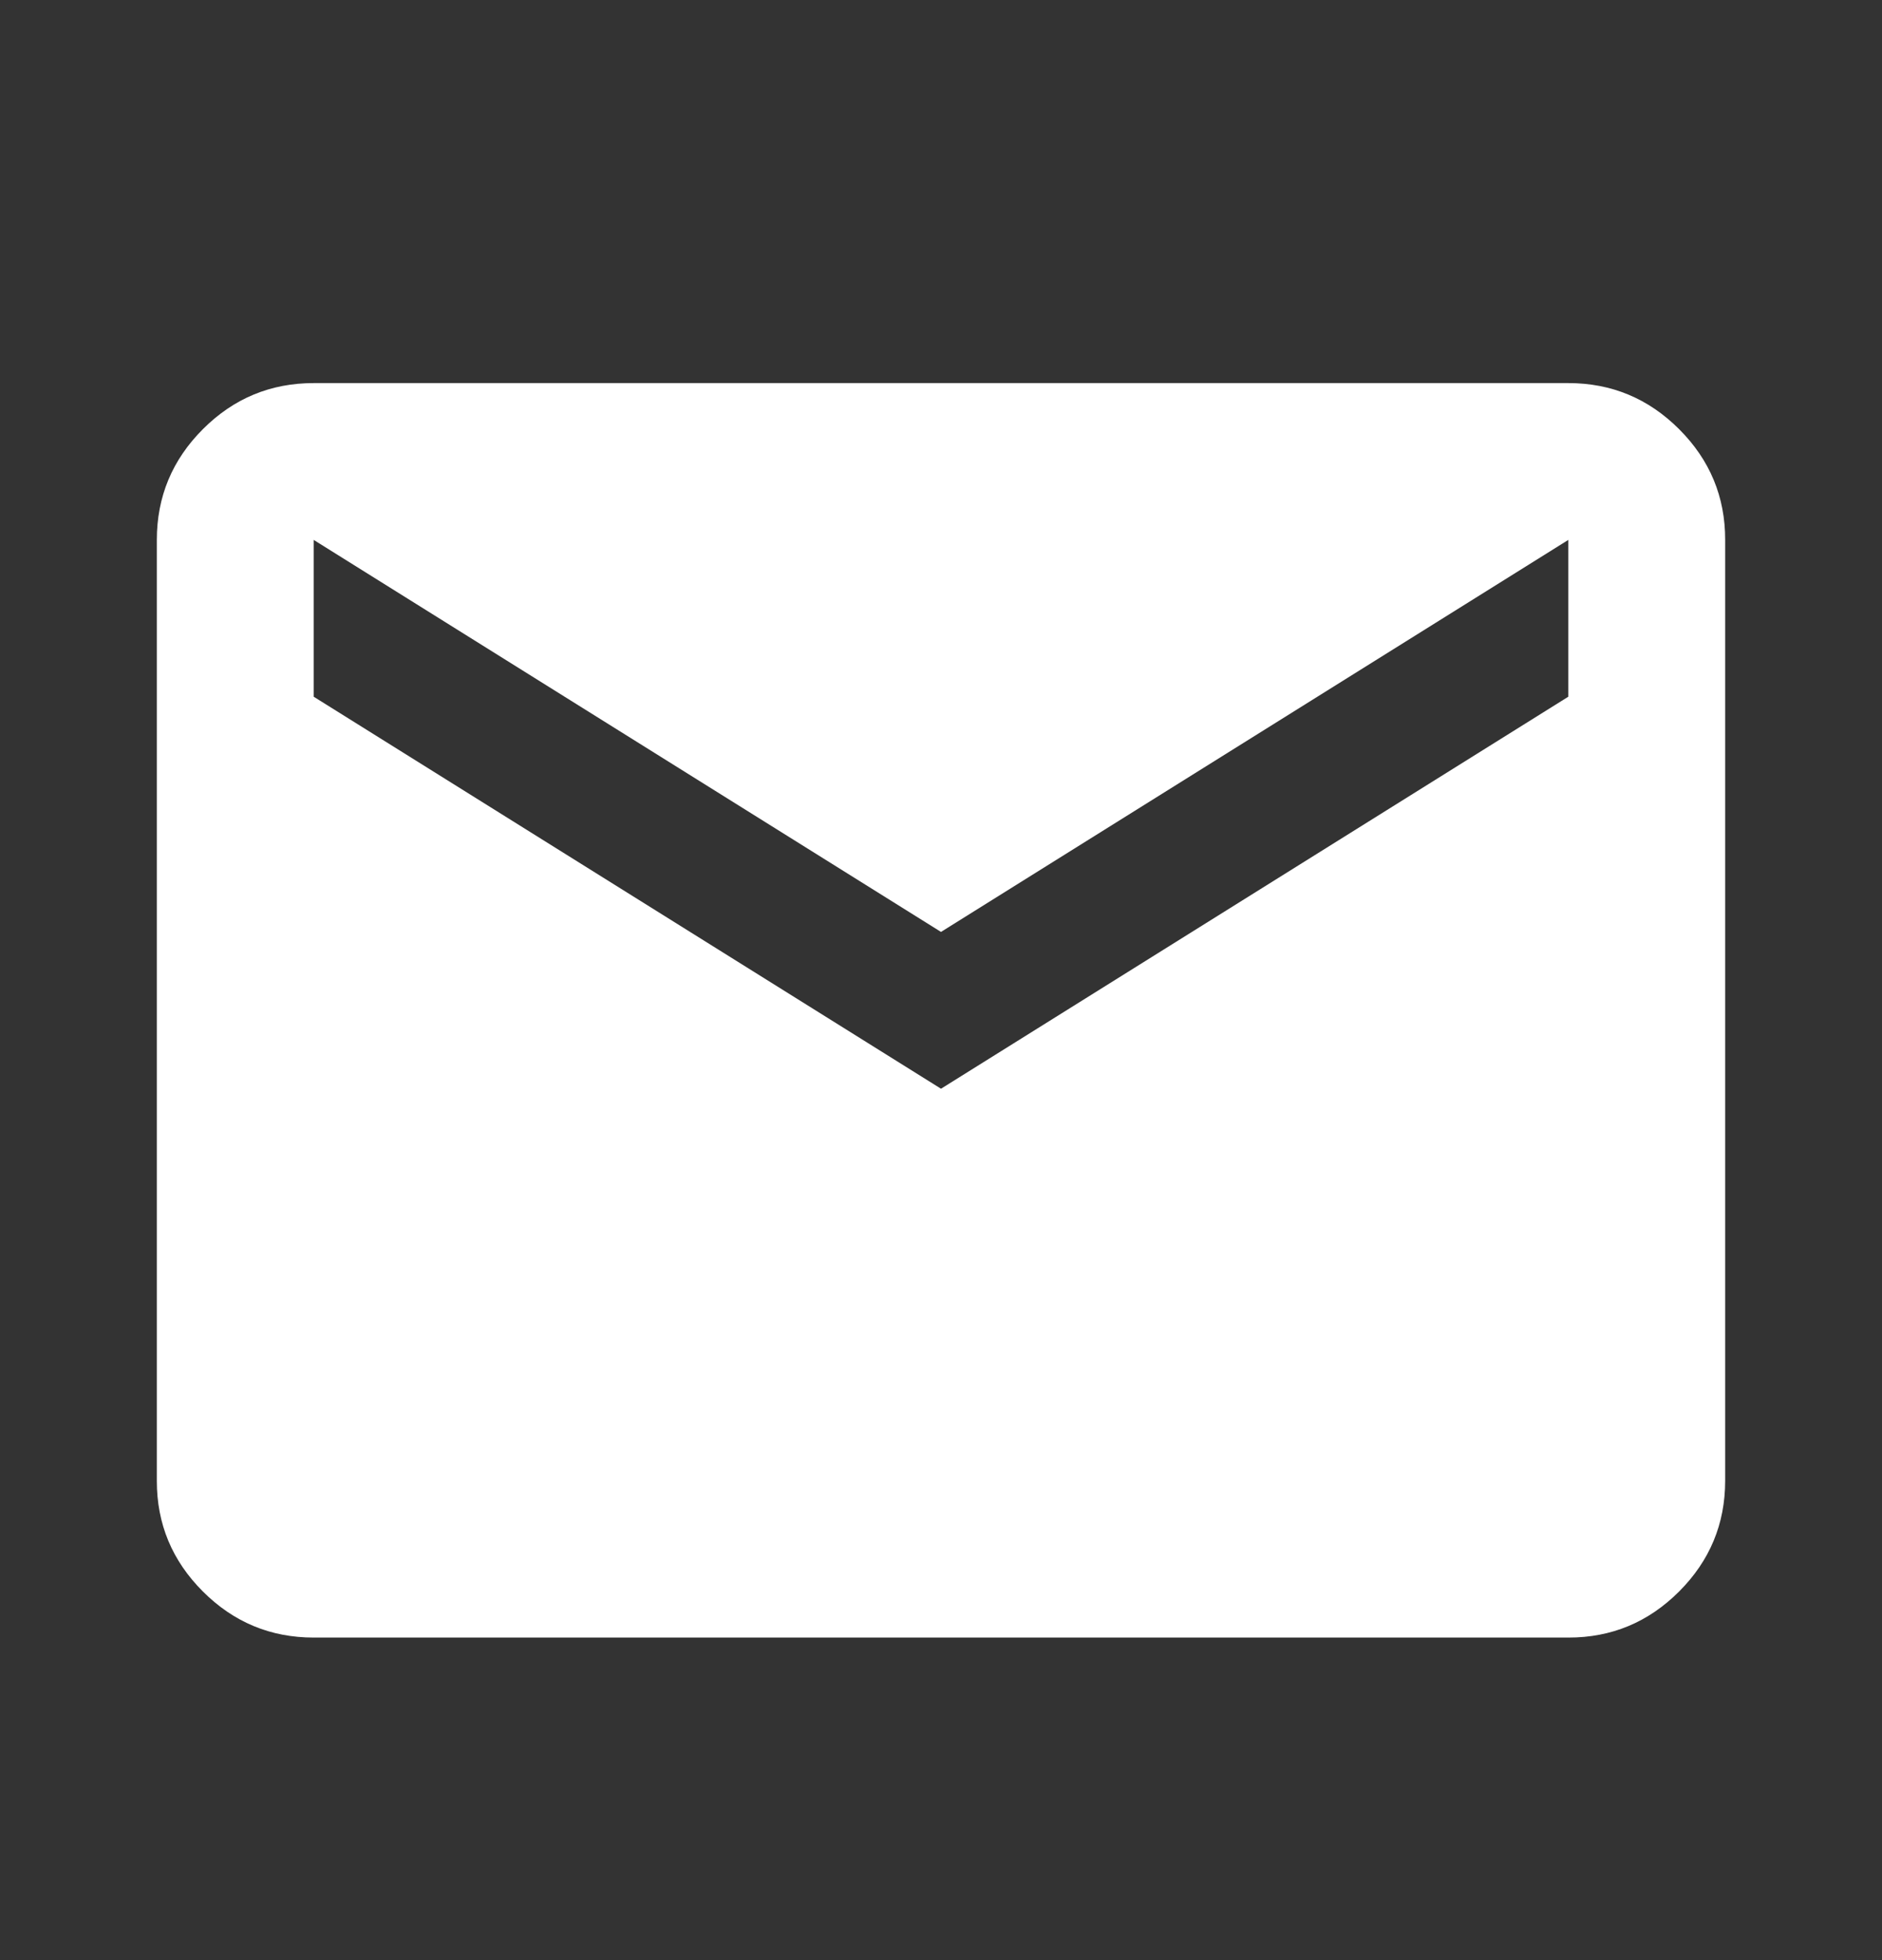 <svg width="24" height="25" viewBox="0 0 24 25" fill="none" xmlns="http://www.w3.org/2000/svg">
<rect x="0" y="0" width="24" height="25" fill="#333333" stroke="none"/>
<g id="material-symbols:mail">
<path id="Vector" d="M4 20.886C3.45 20.886 2.979 20.69 2.587 20.298C2.195 19.906 1.999 19.436 2 18.886V6.886C2 6.336 2.196 5.865 2.588 5.473C2.98 5.081 3.451 4.886 4 4.886H20C20.55 4.886 21.021 5.082 21.413 5.474C21.805 5.866 22.001 6.337 22 6.886V18.886C22 19.436 21.804 19.907 21.412 20.299C21.02 20.691 20.549 20.887 20 20.886H4ZM12 13.886L20 8.886V6.886L12 11.886L4 6.886V8.886L12 13.886Z" fill="white"/>
</g>
</svg>
